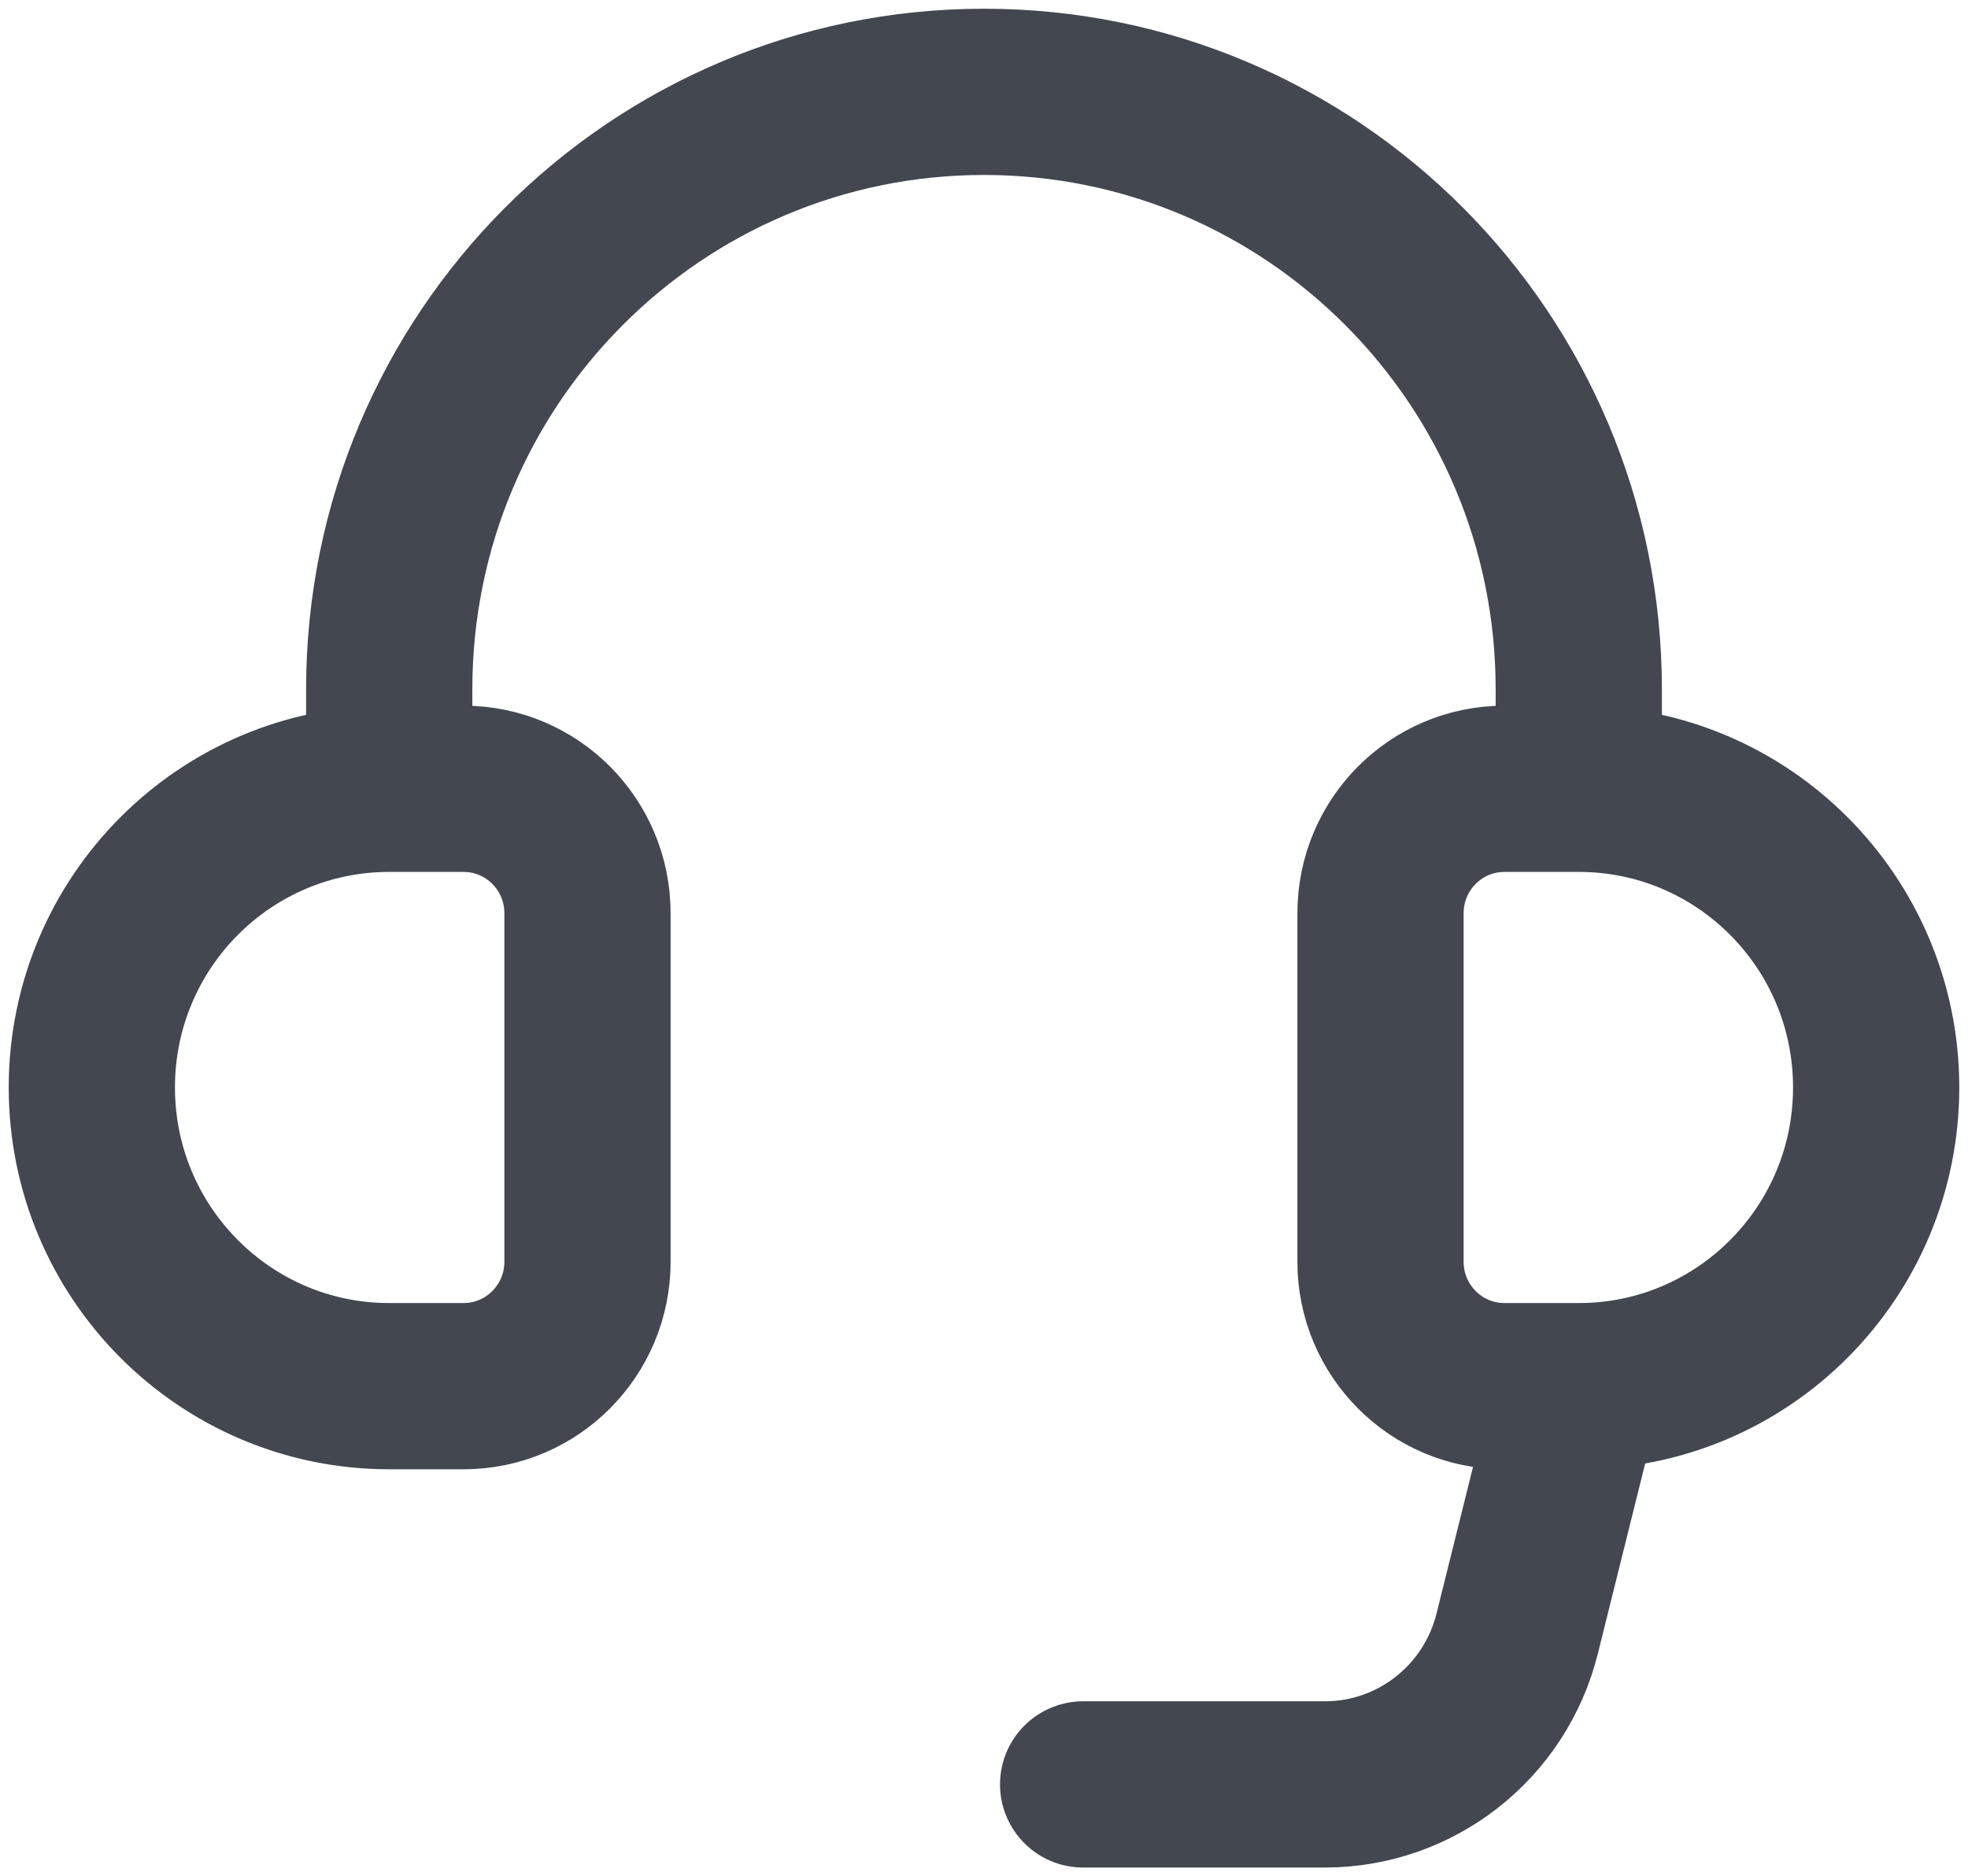 <svg width="150" height="143" viewBox="0 0 150 143" fill="none" xmlns="http://www.w3.org/2000/svg">
  <path
    d="M29.667 60.118H35.333C40.549 60.118 44.778 64.364 44.778 69.603V96.162C44.778 101.401 40.549 105.647 35.333 105.647H29.667C17.148 105.647 7 95.455 7 82.882C7 70.309 17.148 60.118 29.667 60.118ZM29.667 60.118V52.529C29.667 27.384 49.963 7 75 7C100.037 7 120.333 27.384 120.333 52.529V60.118M120.333 60.118H114.667C109.45 60.118 105.222 64.364 105.222 69.603V96.162C105.222 101.401 109.45 105.647 114.667 105.647H120.333M120.333 60.118C132.852 60.118 143 70.309 143 82.882C143 95.455 132.852 105.647 120.333 105.647M120.333 105.647L115.639 124.505C113.957 131.26 107.914 136 100.979 136H82.556"
    stroke="#424750" stroke-width="12.67" stroke-linecap="round" stroke-linejoin="round" />
</svg>